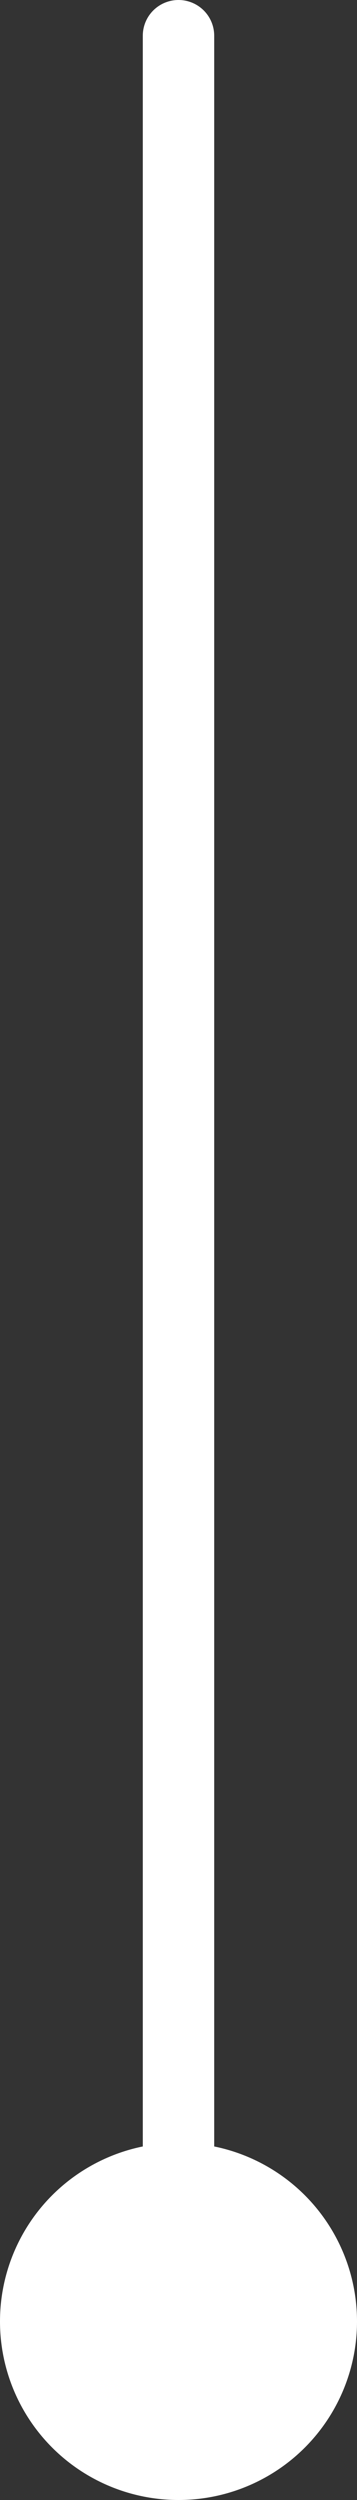 <?xml version="1.0" encoding="UTF-8"?> <svg xmlns="http://www.w3.org/2000/svg" width="5" height="35" viewBox="0 0 5 35" fill="none"><rect x="0" y="0" width="5" height="35" fill="#333333" stroke="none"/><line x1="2.5" y1="0.5" x2="2.5" y2="31.5" stroke="white" stroke-linecap="round"></line><circle cx="2.5" cy="32.5" r="2.5" fill="white"></circle></svg> 